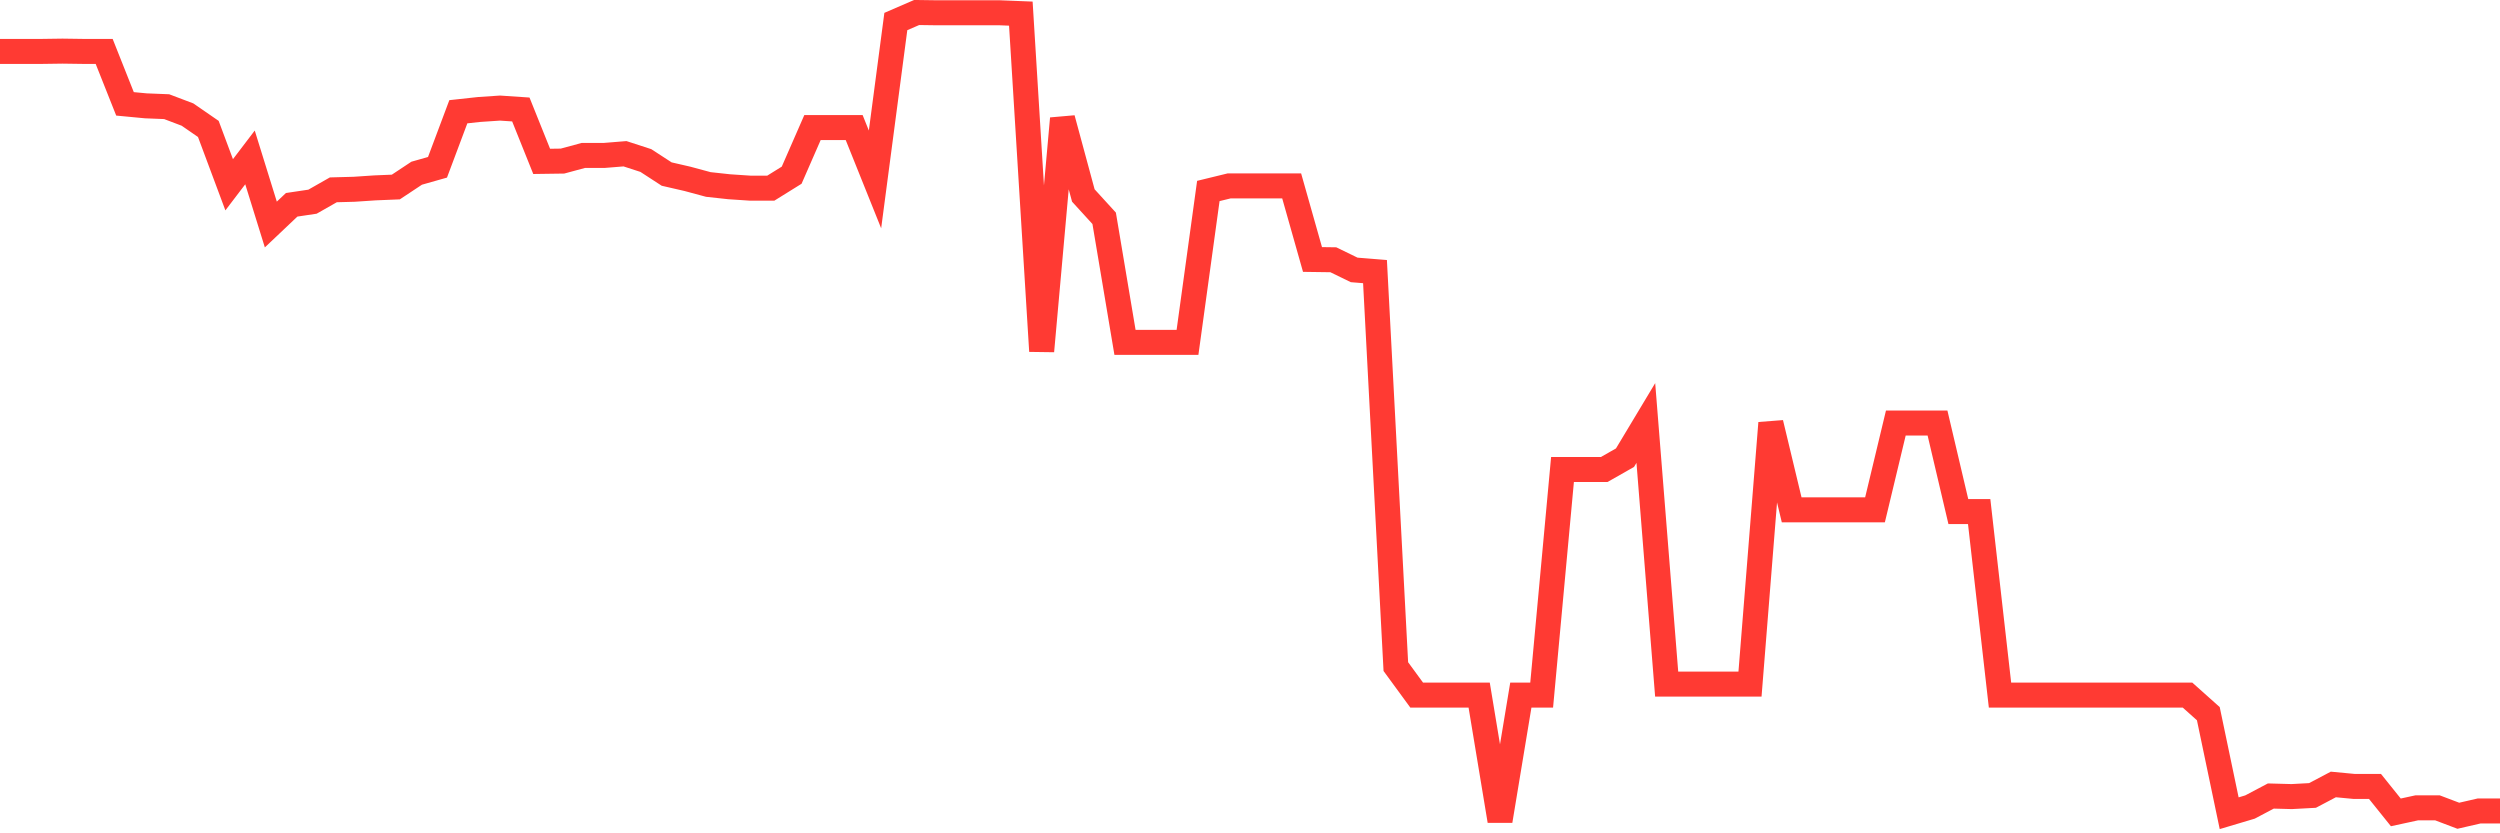 <svg
  xmlns="http://www.w3.org/2000/svg"
  xmlns:xlink="http://www.w3.org/1999/xlink"
  width="120"
  height="40"
  viewBox="0 0 120 40"
  preserveAspectRatio="none"
>
  <polyline
    points="0,2.468 1,2.468 2,2.468 3,2.454 4,2.468 5,2.468 6,4.985 7,5.08 8,5.12 9,5.499 10,6.189 11,8.869 12,7.556 13,10.777 14,9.83 15,9.681 16,9.112 17,9.085 18,9.018 19,8.977 20,8.314 21,8.03 22,5.364 23,5.255 24,5.188 25,5.255 26,7.746 27,7.732 28,7.461 29,7.461 30,7.38 31,7.705 32,8.355 33,8.585 34,8.855 35,8.964 36,9.031 37,9.031 38,8.409 39,6.122 40,6.122 41,6.122 42,8.612 43,1.033 44,0.6 45,0.614 46,0.614 47,0.614 48,0.614 49,0.654 50,16.854 51,5.689 52,9.383 53,10.479 54,16.434 55,16.434 56,16.434 57,16.434 58,9.167 59,8.923 60,8.923 61,8.923 62,8.923 63,12.455 64,12.469 65,12.956 66,13.037 67,31.997 68,33.364 69,33.364 70,33.364 71,33.364 72,39.4 73,33.364 74,33.364 75,22.537 76,22.537 77,22.537 78,21.969 79,20.304 80,32.836 81,32.836 82,32.836 83,32.836 84,32.836 85,20.304 86,24.473 87,24.473 88,24.473 89,24.473 90,24.473 91,20.304 92,20.304 93,20.304 94,24.554 95,24.554 96,33.364 97,33.364 98,33.364 99,33.364 100,33.364 101,33.364 102,33.364 103,33.364 104,33.364 105,33.364 106,34.257 107,39.035 108,38.737 109,38.209 110,38.236 111,38.182 112,37.654 113,37.749 114,37.749 115,38.994 116,38.777 117,38.777 118,39.156 119,38.926 120,38.926"
    fill="none"
    stroke="#ff3a33"
    stroke-width="1.2"
  >
  </polyline>
</svg>